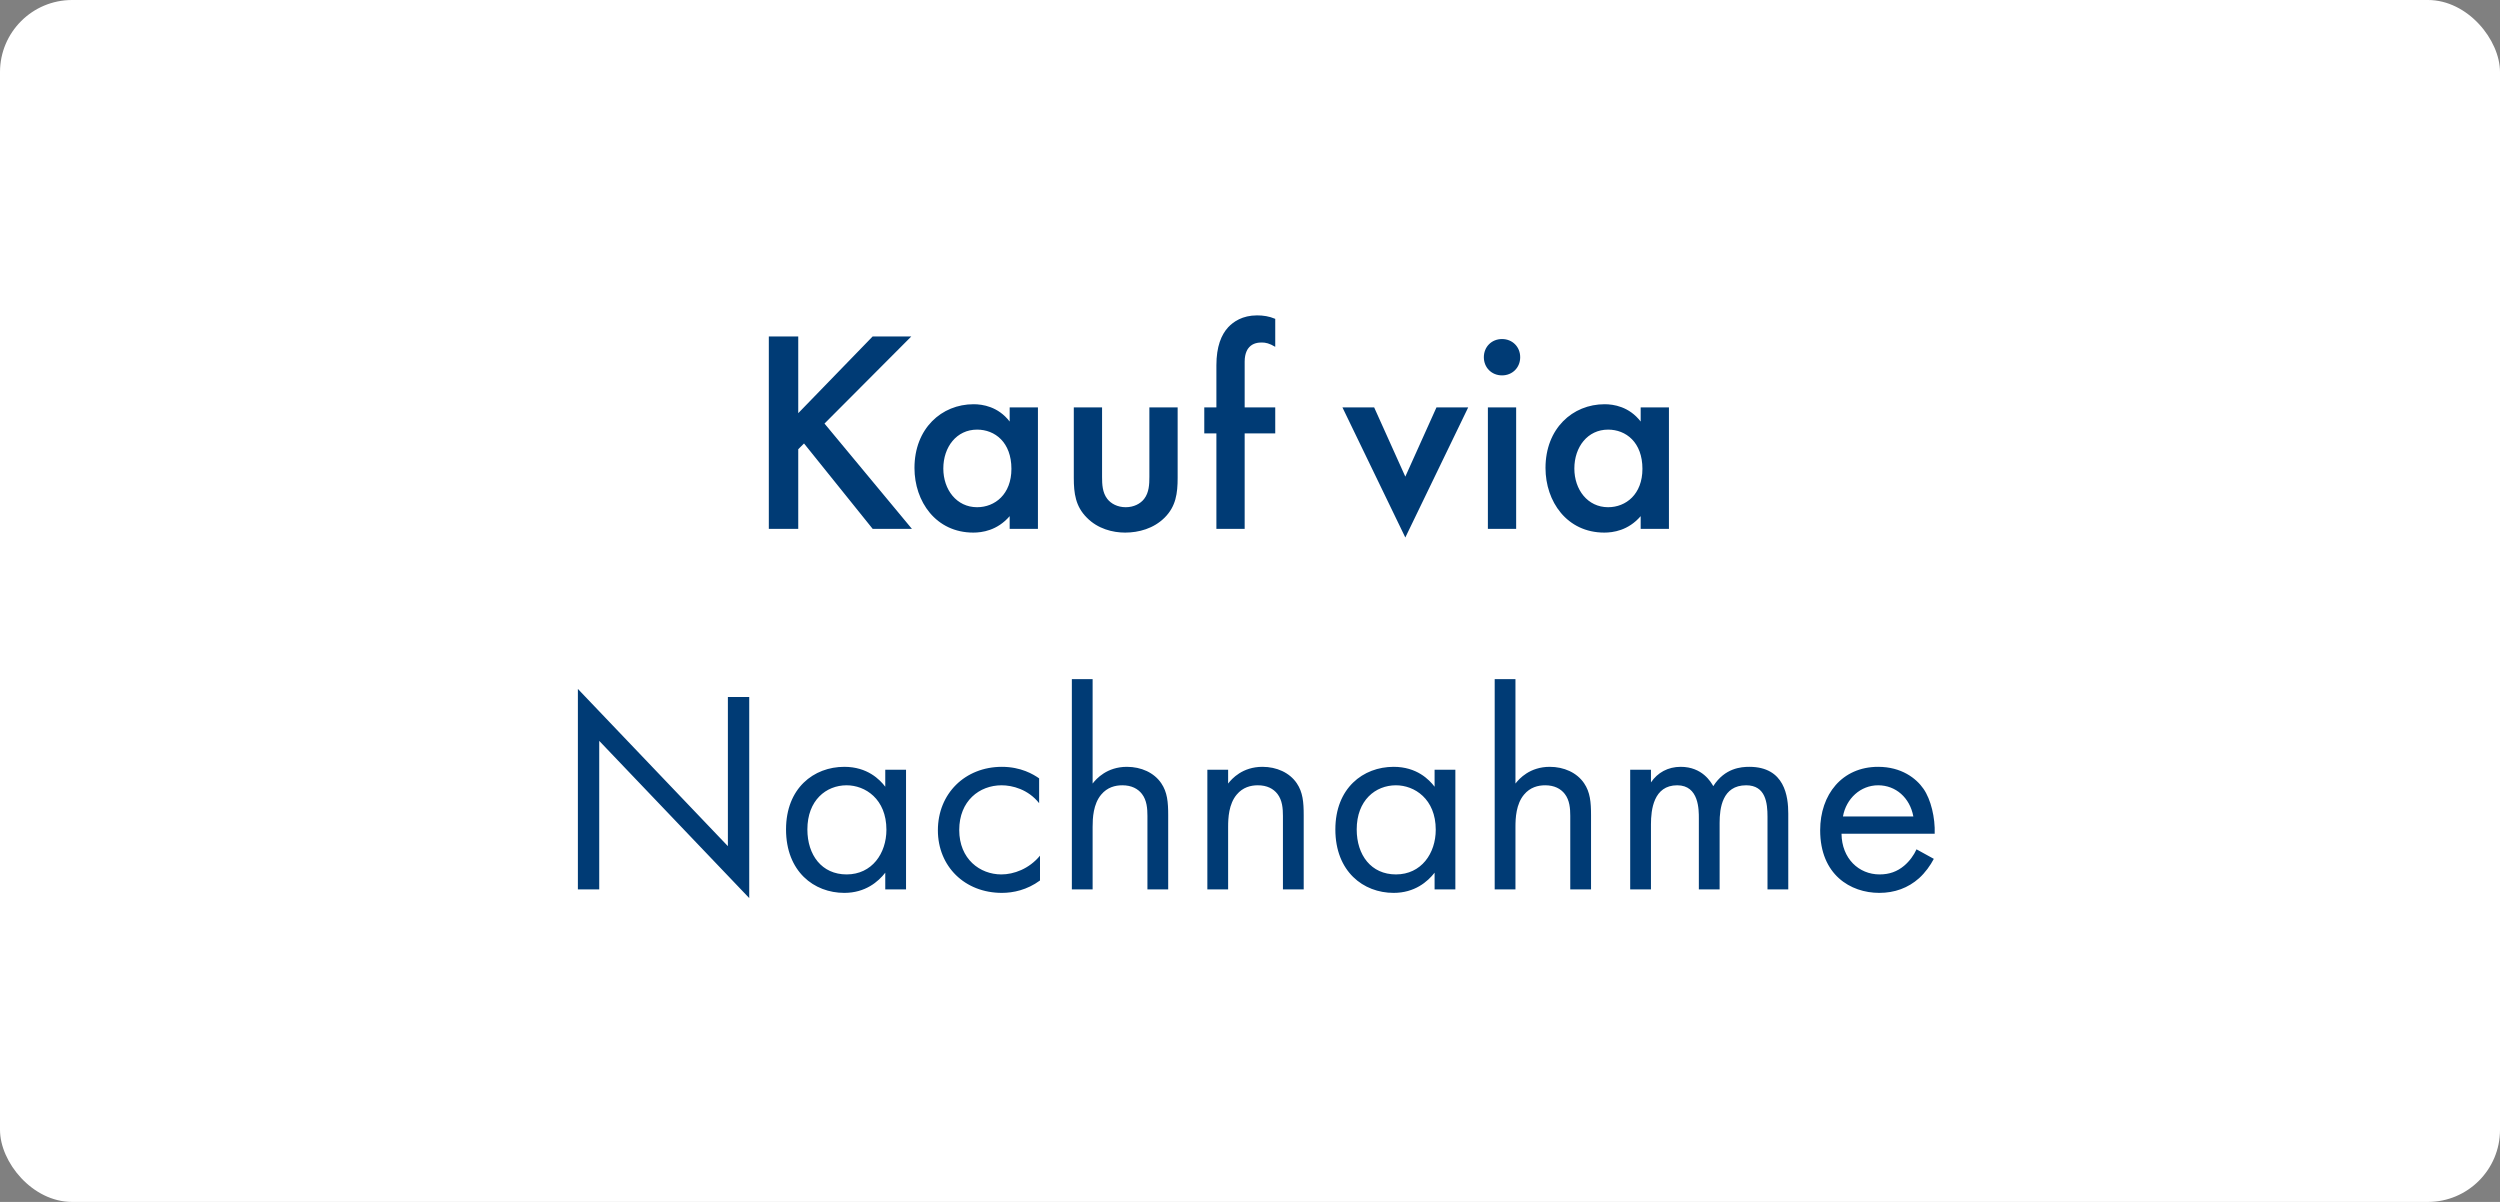 <svg width="104" height="50" viewBox="0 0 104 50" fill="none" xmlns="http://www.w3.org/2000/svg">
<rect x="0" y="0" width="104" height="50" fill="#808080" stroke="none"/>
<rect width="104" height="50" rx="3" fill="white"/>
<path d="M33.207 13.996V17.188L36.303 13.996H37.911L34.299 17.62L37.935 22H36.303L33.447 18.448L33.207 18.688V22H31.983V13.996H33.207ZM42.002 17.536V16.948H43.178V22H42.002V21.472C41.486 22.072 40.85 22.156 40.49 22.156C38.931 22.156 38.042 20.86 38.042 19.468C38.042 17.824 39.17 16.816 40.502 16.816C40.874 16.816 41.523 16.912 42.002 17.536ZM40.647 17.872C39.794 17.872 39.242 18.592 39.242 19.492C39.242 20.368 39.794 21.1 40.647 21.1C41.391 21.1 42.075 20.56 42.075 19.504C42.075 18.4 41.391 17.872 40.647 17.872ZM44.67 16.948H45.846V19.84C45.846 20.14 45.858 20.488 46.062 20.752C46.218 20.956 46.494 21.1 46.83 21.1C47.166 21.1 47.442 20.956 47.598 20.752C47.802 20.488 47.814 20.14 47.814 19.84V16.948H48.99V19.876C48.99 20.524 48.918 21.064 48.45 21.532C47.994 21.988 47.37 22.156 46.806 22.156C46.29 22.156 45.666 22 45.21 21.532C44.742 21.064 44.67 20.524 44.67 19.876V16.948ZM53.05 18.028H51.778V22H50.602V18.028H50.098V16.948H50.602V15.196C50.602 14.416 50.806 13.924 51.094 13.612C51.31 13.384 51.682 13.12 52.294 13.12C52.546 13.12 52.798 13.156 53.05 13.264V14.428C52.81 14.284 52.654 14.248 52.486 14.248C52.342 14.248 52.126 14.272 51.97 14.44C51.91 14.5 51.778 14.68 51.778 15.04V16.948H53.05V18.028ZM55.845 16.948H57.165L58.461 19.828L59.757 16.948H61.077L58.461 22.36L55.845 16.948ZM61.896 16.948H63.072V22H61.896V16.948ZM61.728 14.86C61.728 14.428 62.052 14.104 62.484 14.104C62.916 14.104 63.24 14.428 63.24 14.86C63.24 15.292 62.916 15.616 62.484 15.616C62.052 15.616 61.728 15.292 61.728 14.86ZM68.252 17.536V16.948H69.428V22H68.252V21.472C67.737 22.072 67.1 22.156 66.74 22.156C65.18 22.156 64.293 20.86 64.293 19.468C64.293 17.824 65.421 16.816 66.752 16.816C67.124 16.816 67.772 16.912 68.252 17.536ZM66.897 17.872C66.044 17.872 65.493 18.592 65.493 19.492C65.493 20.368 66.044 21.1 66.897 21.1C67.641 21.1 68.325 20.56 68.325 19.504C68.325 18.4 67.641 17.872 66.897 17.872ZM24.928 37H24.04V28.66L30.28 35.2V28.996H31.168V37.36L24.928 30.82V37ZM36.827 32.728V32.02H37.691V37H36.827V36.304C36.539 36.676 35.999 37.144 35.123 37.144C33.863 37.144 32.699 36.256 32.699 34.504C32.699 32.788 33.851 31.9 35.123 31.9C36.083 31.9 36.599 32.428 36.827 32.728ZM35.219 32.668C34.367 32.668 33.587 33.292 33.587 34.504C33.587 35.572 34.187 36.376 35.219 36.376C36.275 36.376 36.875 35.5 36.875 34.516C36.875 33.232 35.987 32.668 35.219 32.668ZM43.228 32.38V33.412C42.772 32.836 42.112 32.668 41.668 32.668C40.744 32.668 39.904 33.316 39.904 34.528C39.904 35.74 40.768 36.376 41.656 36.376C42.172 36.376 42.808 36.148 43.264 35.596V36.628C42.724 37.024 42.148 37.144 41.68 37.144C40.132 37.144 39.016 36.04 39.016 34.54C39.016 33.016 40.144 31.9 41.68 31.9C42.472 31.9 42.988 32.212 43.228 32.38ZM44.589 37V28.252H45.453V32.596C45.609 32.392 46.053 31.9 46.881 31.9C47.469 31.9 48.009 32.14 48.309 32.584C48.561 32.956 48.597 33.364 48.597 33.916V37H47.733V33.94C47.733 33.64 47.709 33.292 47.505 33.028C47.337 32.812 47.073 32.668 46.689 32.668C46.389 32.668 46.065 32.752 45.813 33.052C45.477 33.448 45.453 34.036 45.453 34.396V37H44.589ZM50.226 37V32.02H51.09V32.596C51.246 32.392 51.69 31.9 52.518 31.9C53.106 31.9 53.646 32.14 53.946 32.584C54.198 32.956 54.234 33.364 54.234 33.916V37H53.37V33.94C53.37 33.64 53.346 33.292 53.142 33.028C52.974 32.812 52.71 32.668 52.326 32.668C52.026 32.668 51.702 32.752 51.45 33.052C51.114 33.448 51.09 34.036 51.09 34.396V37H50.226ZM59.679 32.728V32.02H60.543V37H59.679V36.304C59.391 36.676 58.851 37.144 57.975 37.144C56.715 37.144 55.551 36.256 55.551 34.504C55.551 32.788 56.703 31.9 57.975 31.9C58.935 31.9 59.451 32.428 59.679 32.728ZM58.071 32.668C57.219 32.668 56.439 33.292 56.439 34.504C56.439 35.572 57.039 36.376 58.071 36.376C59.127 36.376 59.727 35.5 59.727 34.516C59.727 33.232 58.839 32.668 58.071 32.668ZM62.179 37V28.252H63.043V32.596C63.199 32.392 63.643 31.9 64.471 31.9C65.059 31.9 65.599 32.14 65.899 32.584C66.151 32.956 66.187 33.364 66.187 33.916V37H65.323V33.94C65.323 33.64 65.299 33.292 65.095 33.028C64.927 32.812 64.663 32.668 64.279 32.668C63.979 32.668 63.655 32.752 63.403 33.052C63.067 33.448 63.043 34.036 63.043 34.396V37H62.179ZM67.816 37V32.02H68.68V32.548C68.956 32.14 69.388 31.9 69.916 31.9C70.816 31.9 71.176 32.536 71.272 32.704C71.752 31.948 72.436 31.9 72.772 31.9C74.248 31.9 74.392 33.136 74.392 33.844V37H73.528V33.976C73.528 33.412 73.456 32.668 72.64 32.668C71.644 32.668 71.536 33.628 71.536 34.228V37H70.672V34.048C70.672 33.7 70.684 32.668 69.772 32.668C68.788 32.668 68.68 33.688 68.68 34.288V37H67.816ZM79.727 35.332L80.447 35.728C80.303 36.004 80.087 36.304 79.835 36.532C79.379 36.94 78.815 37.144 78.179 37.144C76.979 37.144 75.719 36.388 75.719 34.54C75.719 33.052 76.631 31.9 78.131 31.9C79.103 31.9 79.715 32.38 80.015 32.812C80.327 33.256 80.507 34.024 80.483 34.684H76.607C76.619 35.716 77.327 36.376 78.191 36.376C78.599 36.376 78.923 36.256 79.211 36.016C79.439 35.824 79.619 35.572 79.727 35.332ZM76.667 33.964H79.595C79.451 33.184 78.863 32.668 78.131 32.668C77.399 32.668 76.799 33.22 76.667 33.964Z" fill="#003B75"/>
</svg>
